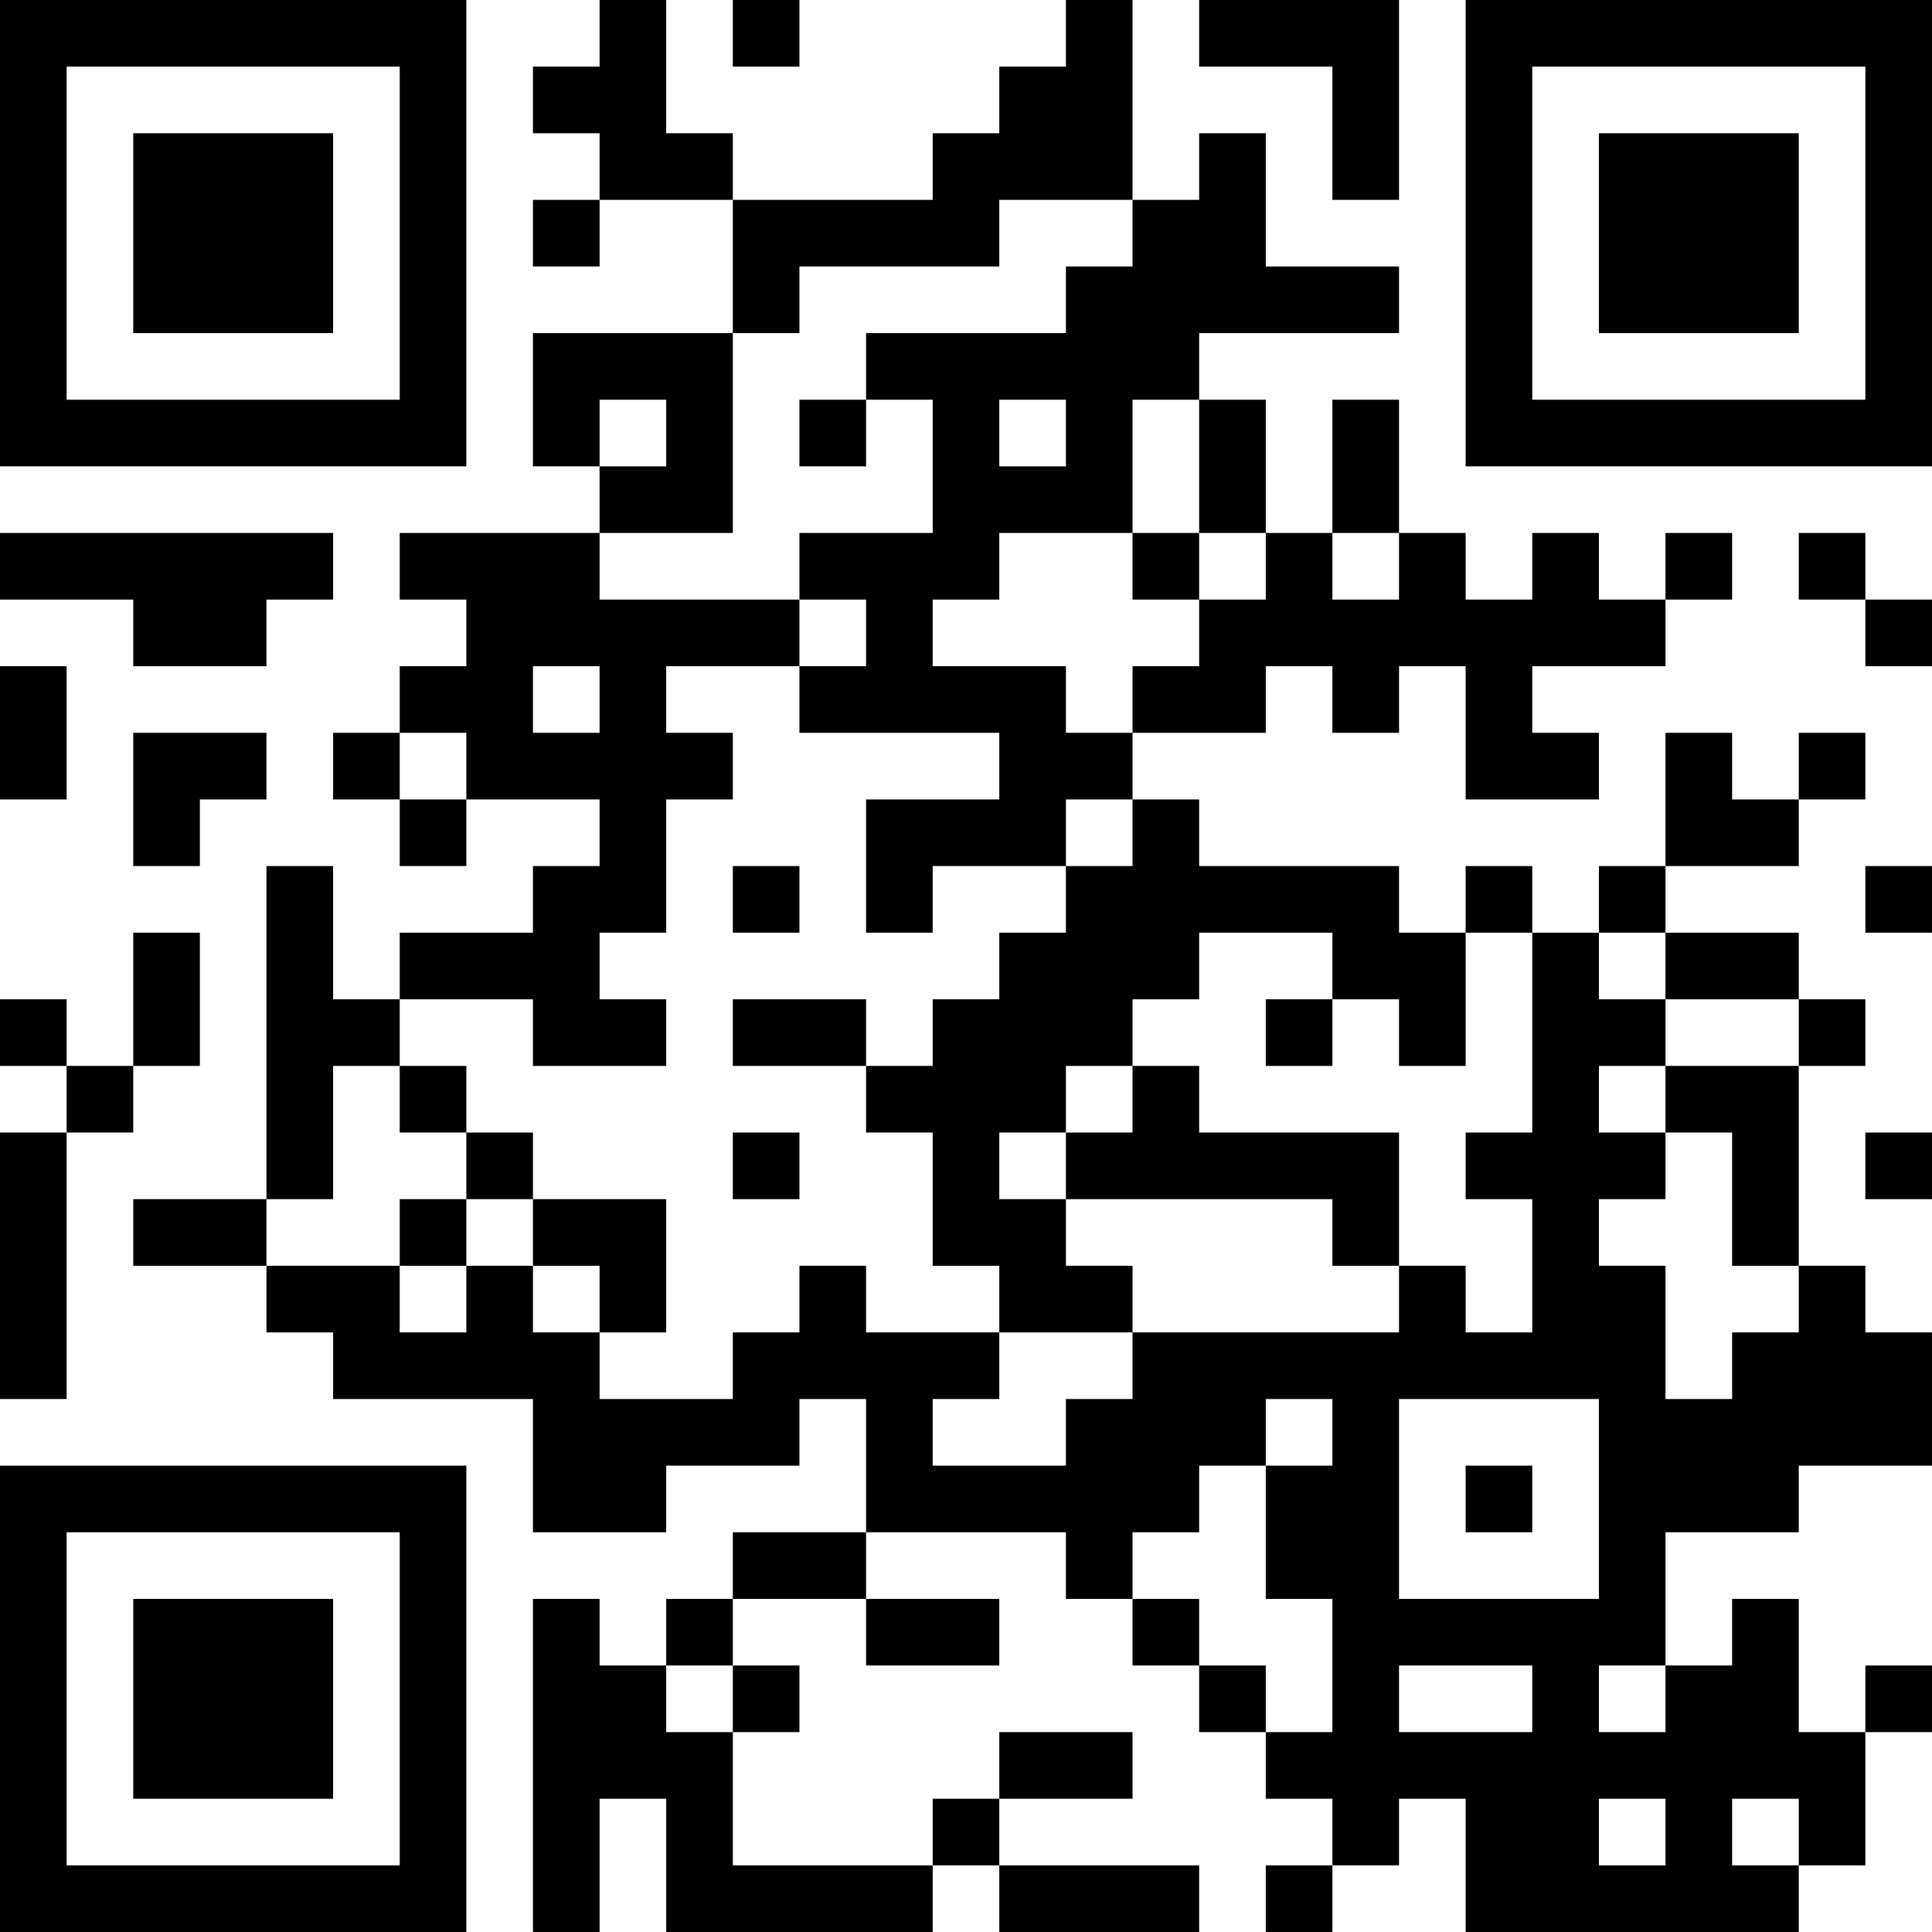 <?xml version="1.0" encoding="UTF-8"?>
<svg xmlns="http://www.w3.org/2000/svg" version="1.1" width="400" height="400" viewBox="0 0 400 400"><rect x="0" y="0" width="400" height="400" fill="#ffffff"/><g transform="scale(13.793)"><g transform="translate(0,0)"><path fill-rule="evenodd" d="M9 0L9 1L8 1L8 2L9 2L9 3L8 3L8 4L9 4L9 3L11 3L11 5L8 5L8 7L9 7L9 8L6 8L6 9L7 9L7 10L6 10L6 11L5 11L5 12L6 12L6 13L7 13L7 12L9 12L9 13L8 13L8 14L6 14L6 15L5 15L5 13L4 13L4 18L2 18L2 19L4 19L4 20L5 20L5 21L8 21L8 23L10 23L10 22L12 22L12 21L13 21L13 23L11 23L11 24L10 24L10 25L9 25L9 24L8 24L8 29L9 29L9 27L10 27L10 29L14 29L14 28L15 28L15 29L18 29L18 28L15 28L15 27L17 27L17 26L15 26L15 27L14 27L14 28L11 28L11 26L12 26L12 25L11 25L11 24L13 24L13 25L15 25L15 24L13 24L13 23L16 23L16 24L17 24L17 25L18 25L18 26L19 26L19 27L20 27L20 28L19 28L19 29L20 29L20 28L21 28L21 27L22 27L22 29L27 29L27 28L28 28L28 26L29 26L29 25L28 25L28 26L27 26L27 24L26 24L26 25L25 25L25 23L27 23L27 22L29 22L29 20L28 20L28 19L27 19L27 16L28 16L28 15L27 15L27 14L25 14L25 13L27 13L27 12L28 12L28 11L27 11L27 12L26 12L26 11L25 11L25 13L24 13L24 14L23 14L23 13L22 13L22 14L21 14L21 13L18 13L18 12L17 12L17 11L19 11L19 10L20 10L20 11L21 11L21 10L22 10L22 12L24 12L24 11L23 11L23 10L25 10L25 9L26 9L26 8L25 8L25 9L24 9L24 8L23 8L23 9L22 9L22 8L21 8L21 6L20 6L20 8L19 8L19 6L18 6L18 5L21 5L21 4L19 4L19 2L18 2L18 3L17 3L17 0L16 0L16 1L15 1L15 2L14 2L14 3L11 3L11 2L10 2L10 0ZM11 0L11 1L12 1L12 0ZM18 0L18 1L20 1L20 3L21 3L21 0ZM15 3L15 4L12 4L12 5L11 5L11 8L9 8L9 9L12 9L12 10L10 10L10 11L11 11L11 12L10 12L10 14L9 14L9 15L10 15L10 16L8 16L8 15L6 15L6 16L5 16L5 18L4 18L4 19L6 19L6 20L7 20L7 19L8 19L8 20L9 20L9 21L11 21L11 20L12 20L12 19L13 19L13 20L15 20L15 21L14 21L14 22L16 22L16 21L17 21L17 20L21 20L21 19L22 19L22 20L23 20L23 18L22 18L22 17L23 17L23 14L22 14L22 16L21 16L21 15L20 15L20 14L18 14L18 15L17 15L17 16L16 16L16 17L15 17L15 18L16 18L16 19L17 19L17 20L15 20L15 19L14 19L14 17L13 17L13 16L14 16L14 15L15 15L15 14L16 14L16 13L17 13L17 12L16 12L16 13L14 13L14 14L13 14L13 12L15 12L15 11L12 11L12 10L13 10L13 9L12 9L12 8L14 8L14 6L13 6L13 5L16 5L16 4L17 4L17 3ZM9 6L9 7L10 7L10 6ZM12 6L12 7L13 7L13 6ZM15 6L15 7L16 7L16 6ZM17 6L17 8L15 8L15 9L14 9L14 10L16 10L16 11L17 11L17 10L18 10L18 9L19 9L19 8L18 8L18 6ZM0 8L0 9L2 9L2 10L4 10L4 9L5 9L5 8ZM17 8L17 9L18 9L18 8ZM20 8L20 9L21 9L21 8ZM27 8L27 9L28 9L28 10L29 10L29 9L28 9L28 8ZM0 10L0 12L1 12L1 10ZM8 10L8 11L9 11L9 10ZM2 11L2 13L3 13L3 12L4 12L4 11ZM6 11L6 12L7 12L7 11ZM11 13L11 14L12 14L12 13ZM28 13L28 14L29 14L29 13ZM2 14L2 16L1 16L1 15L0 15L0 16L1 16L1 17L0 17L0 21L1 21L1 17L2 17L2 16L3 16L3 14ZM24 14L24 15L25 15L25 16L24 16L24 17L25 17L25 18L24 18L24 19L25 19L25 21L26 21L26 20L27 20L27 19L26 19L26 17L25 17L25 16L27 16L27 15L25 15L25 14ZM11 15L11 16L13 16L13 15ZM19 15L19 16L20 16L20 15ZM6 16L6 17L7 17L7 18L6 18L6 19L7 19L7 18L8 18L8 19L9 19L9 20L10 20L10 18L8 18L8 17L7 17L7 16ZM17 16L17 17L16 17L16 18L20 18L20 19L21 19L21 17L18 17L18 16ZM11 17L11 18L12 18L12 17ZM28 17L28 18L29 18L29 17ZM19 21L19 22L18 22L18 23L17 23L17 24L18 24L18 25L19 25L19 26L20 26L20 24L19 24L19 22L20 22L20 21ZM21 21L21 24L24 24L24 21ZM22 22L22 23L23 23L23 22ZM10 25L10 26L11 26L11 25ZM21 25L21 26L23 26L23 25ZM24 25L24 26L25 26L25 25ZM24 27L24 28L25 28L25 27ZM26 27L26 28L27 28L27 27ZM0 0L0 7L7 7L7 0ZM1 1L1 6L6 6L6 1ZM2 2L2 5L5 5L5 2ZM22 0L22 7L29 7L29 0ZM23 1L23 6L28 6L28 1ZM24 2L24 5L27 5L27 2ZM0 22L0 29L7 29L7 22ZM1 23L1 28L6 28L6 23ZM2 24L2 27L5 27L5 24Z" fill="#000000"/></g></g></svg>
